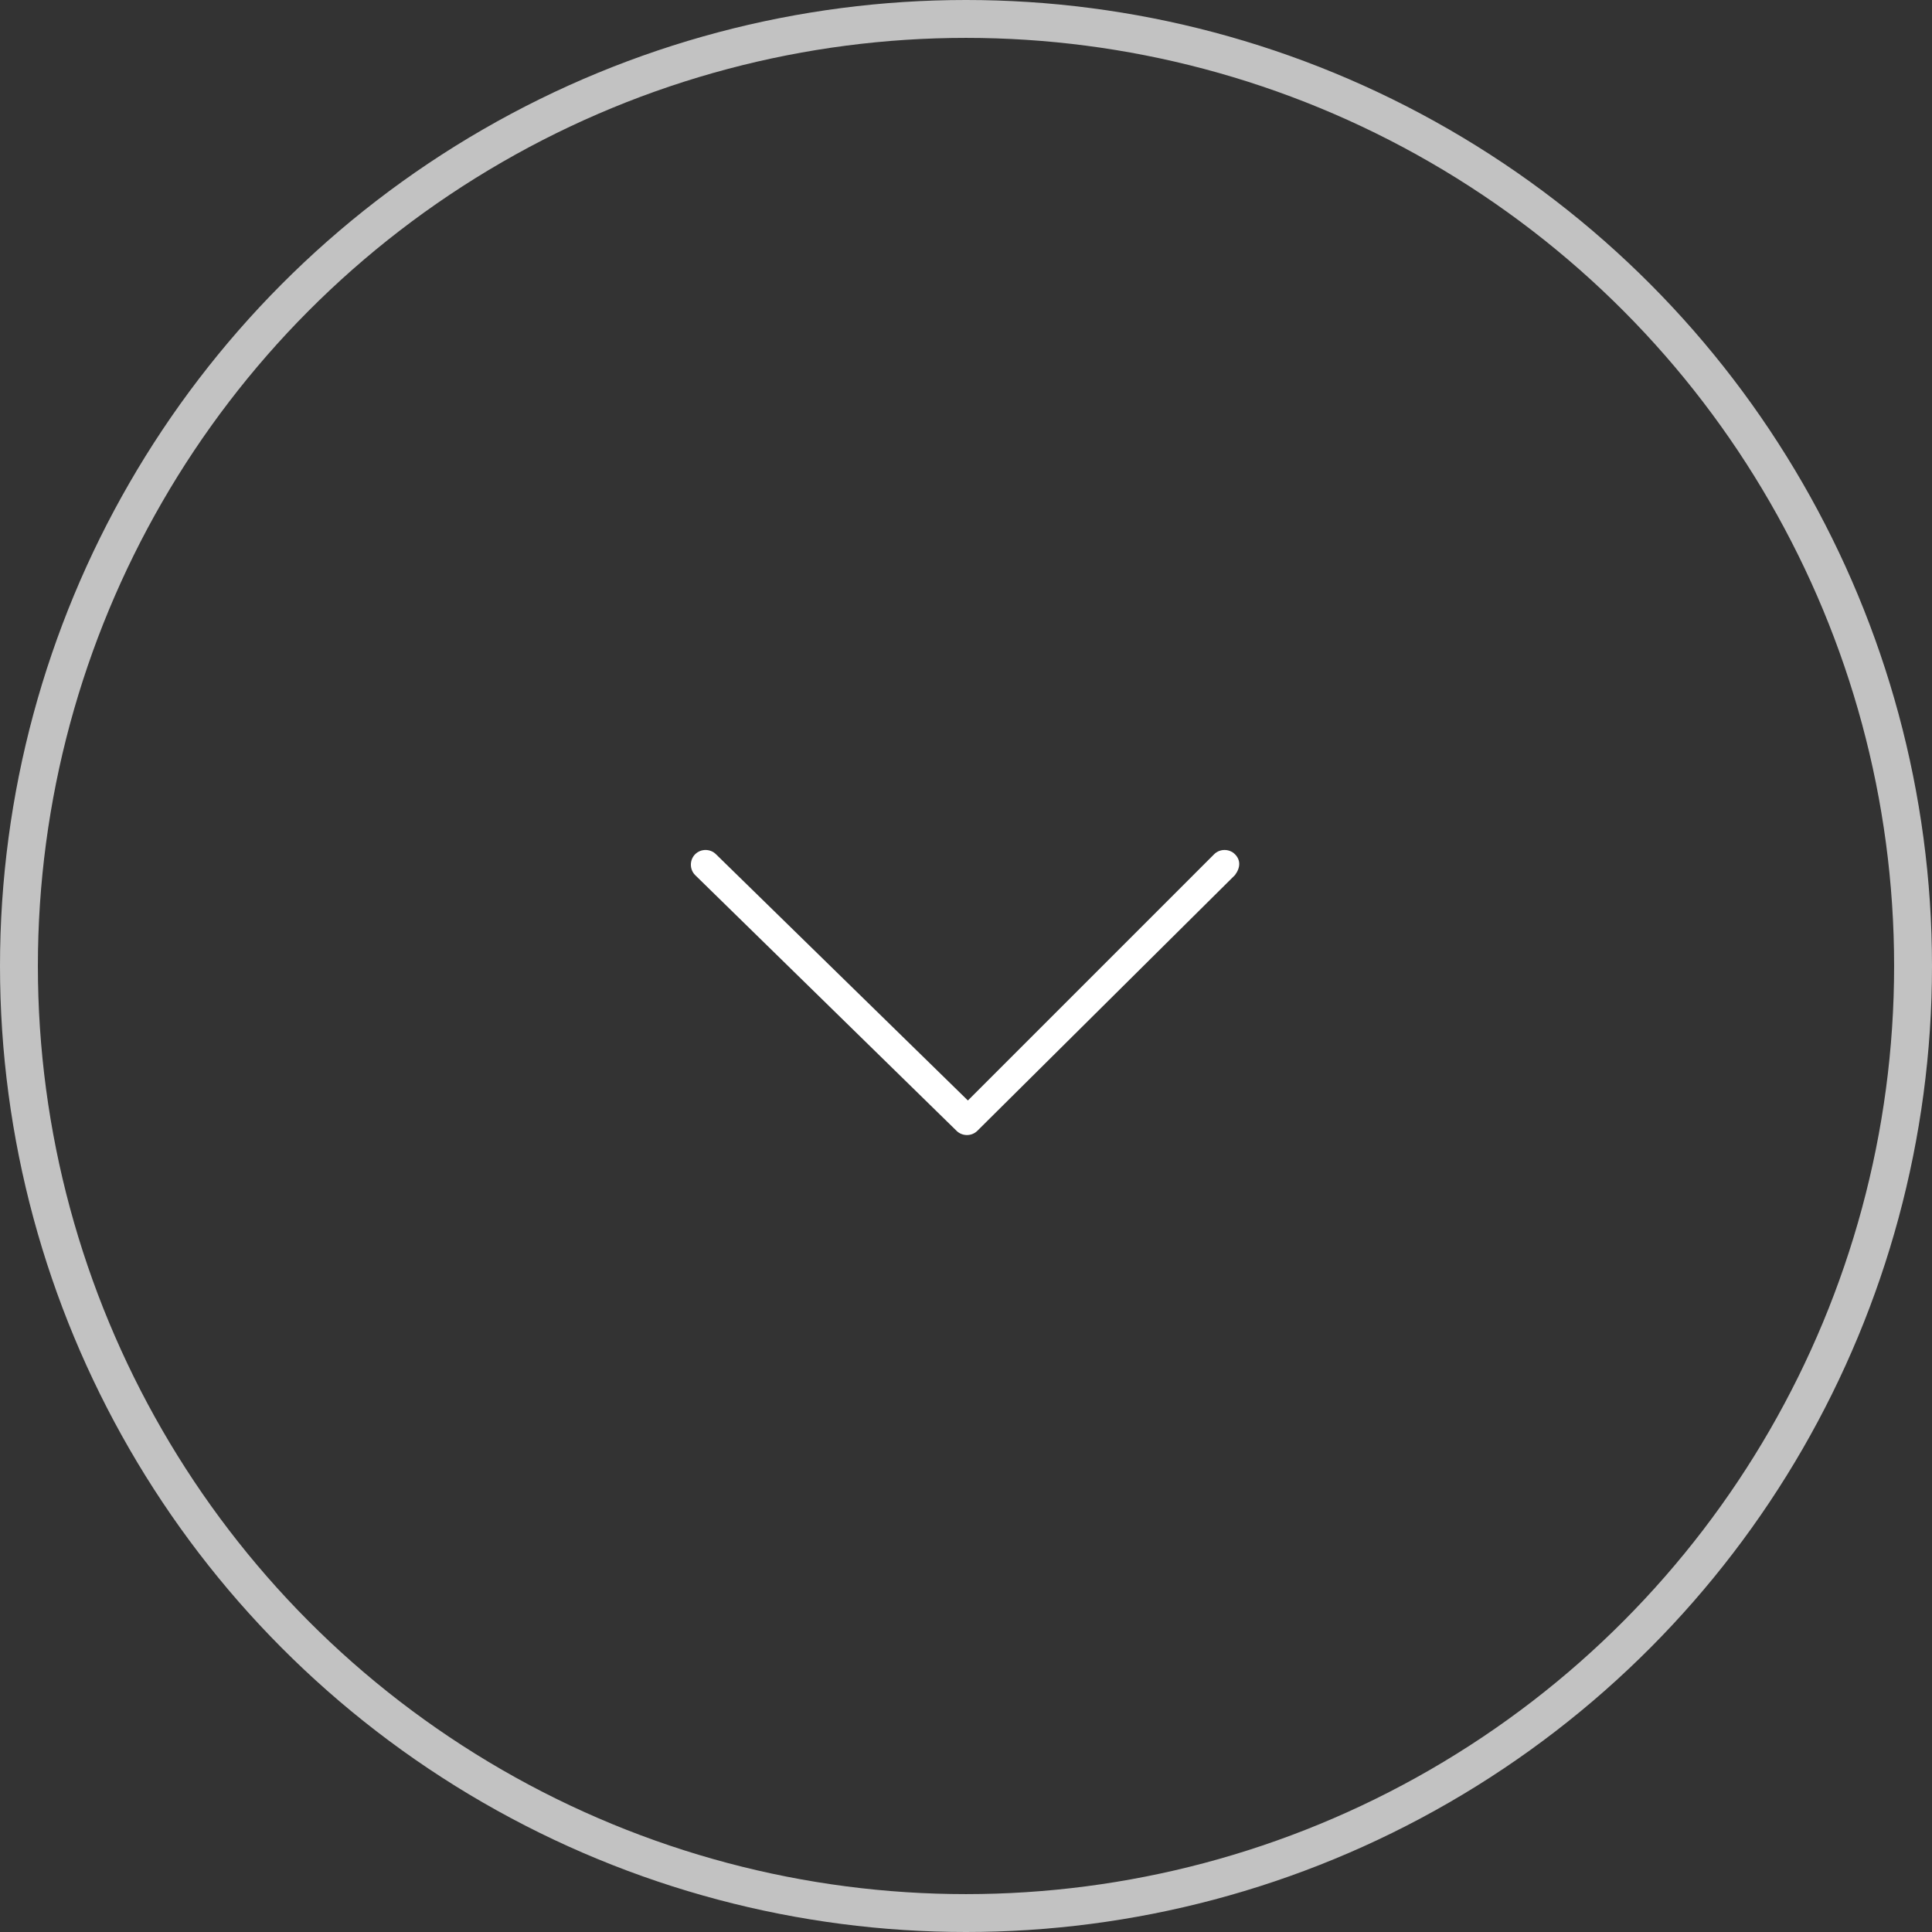 <svg xmlns="http://www.w3.org/2000/svg" xmlns:xlink="http://www.w3.org/1999/xlink" width="51" height="51" viewBox="0 0 51 51" fill="none">
<rect x="0" y="0" width="51" height="51" fill="#333333" stroke="none"/>
<circle cx="25.5" cy="25.5" r="25" stroke="rgba(255, 255, 255, 0.7)" stroke-width="1"   >
</circle>
<path d="M32.6 22.55C32.45 22.4 32.2 22.4 32.05 22.55L25.55 29.05L18.9 22.55C18.75 22.4 18.5 22.4 18.35 22.55C18.2 22.7 18.2 22.95 18.35 23.1L25.25 29.85C25.4 30 25.65 30 25.8 29.85L32.6 23.1C32.75 22.9 32.75 22.7 32.6 22.55Z"   fill="#FFFFFF" >
</path>
</svg>
